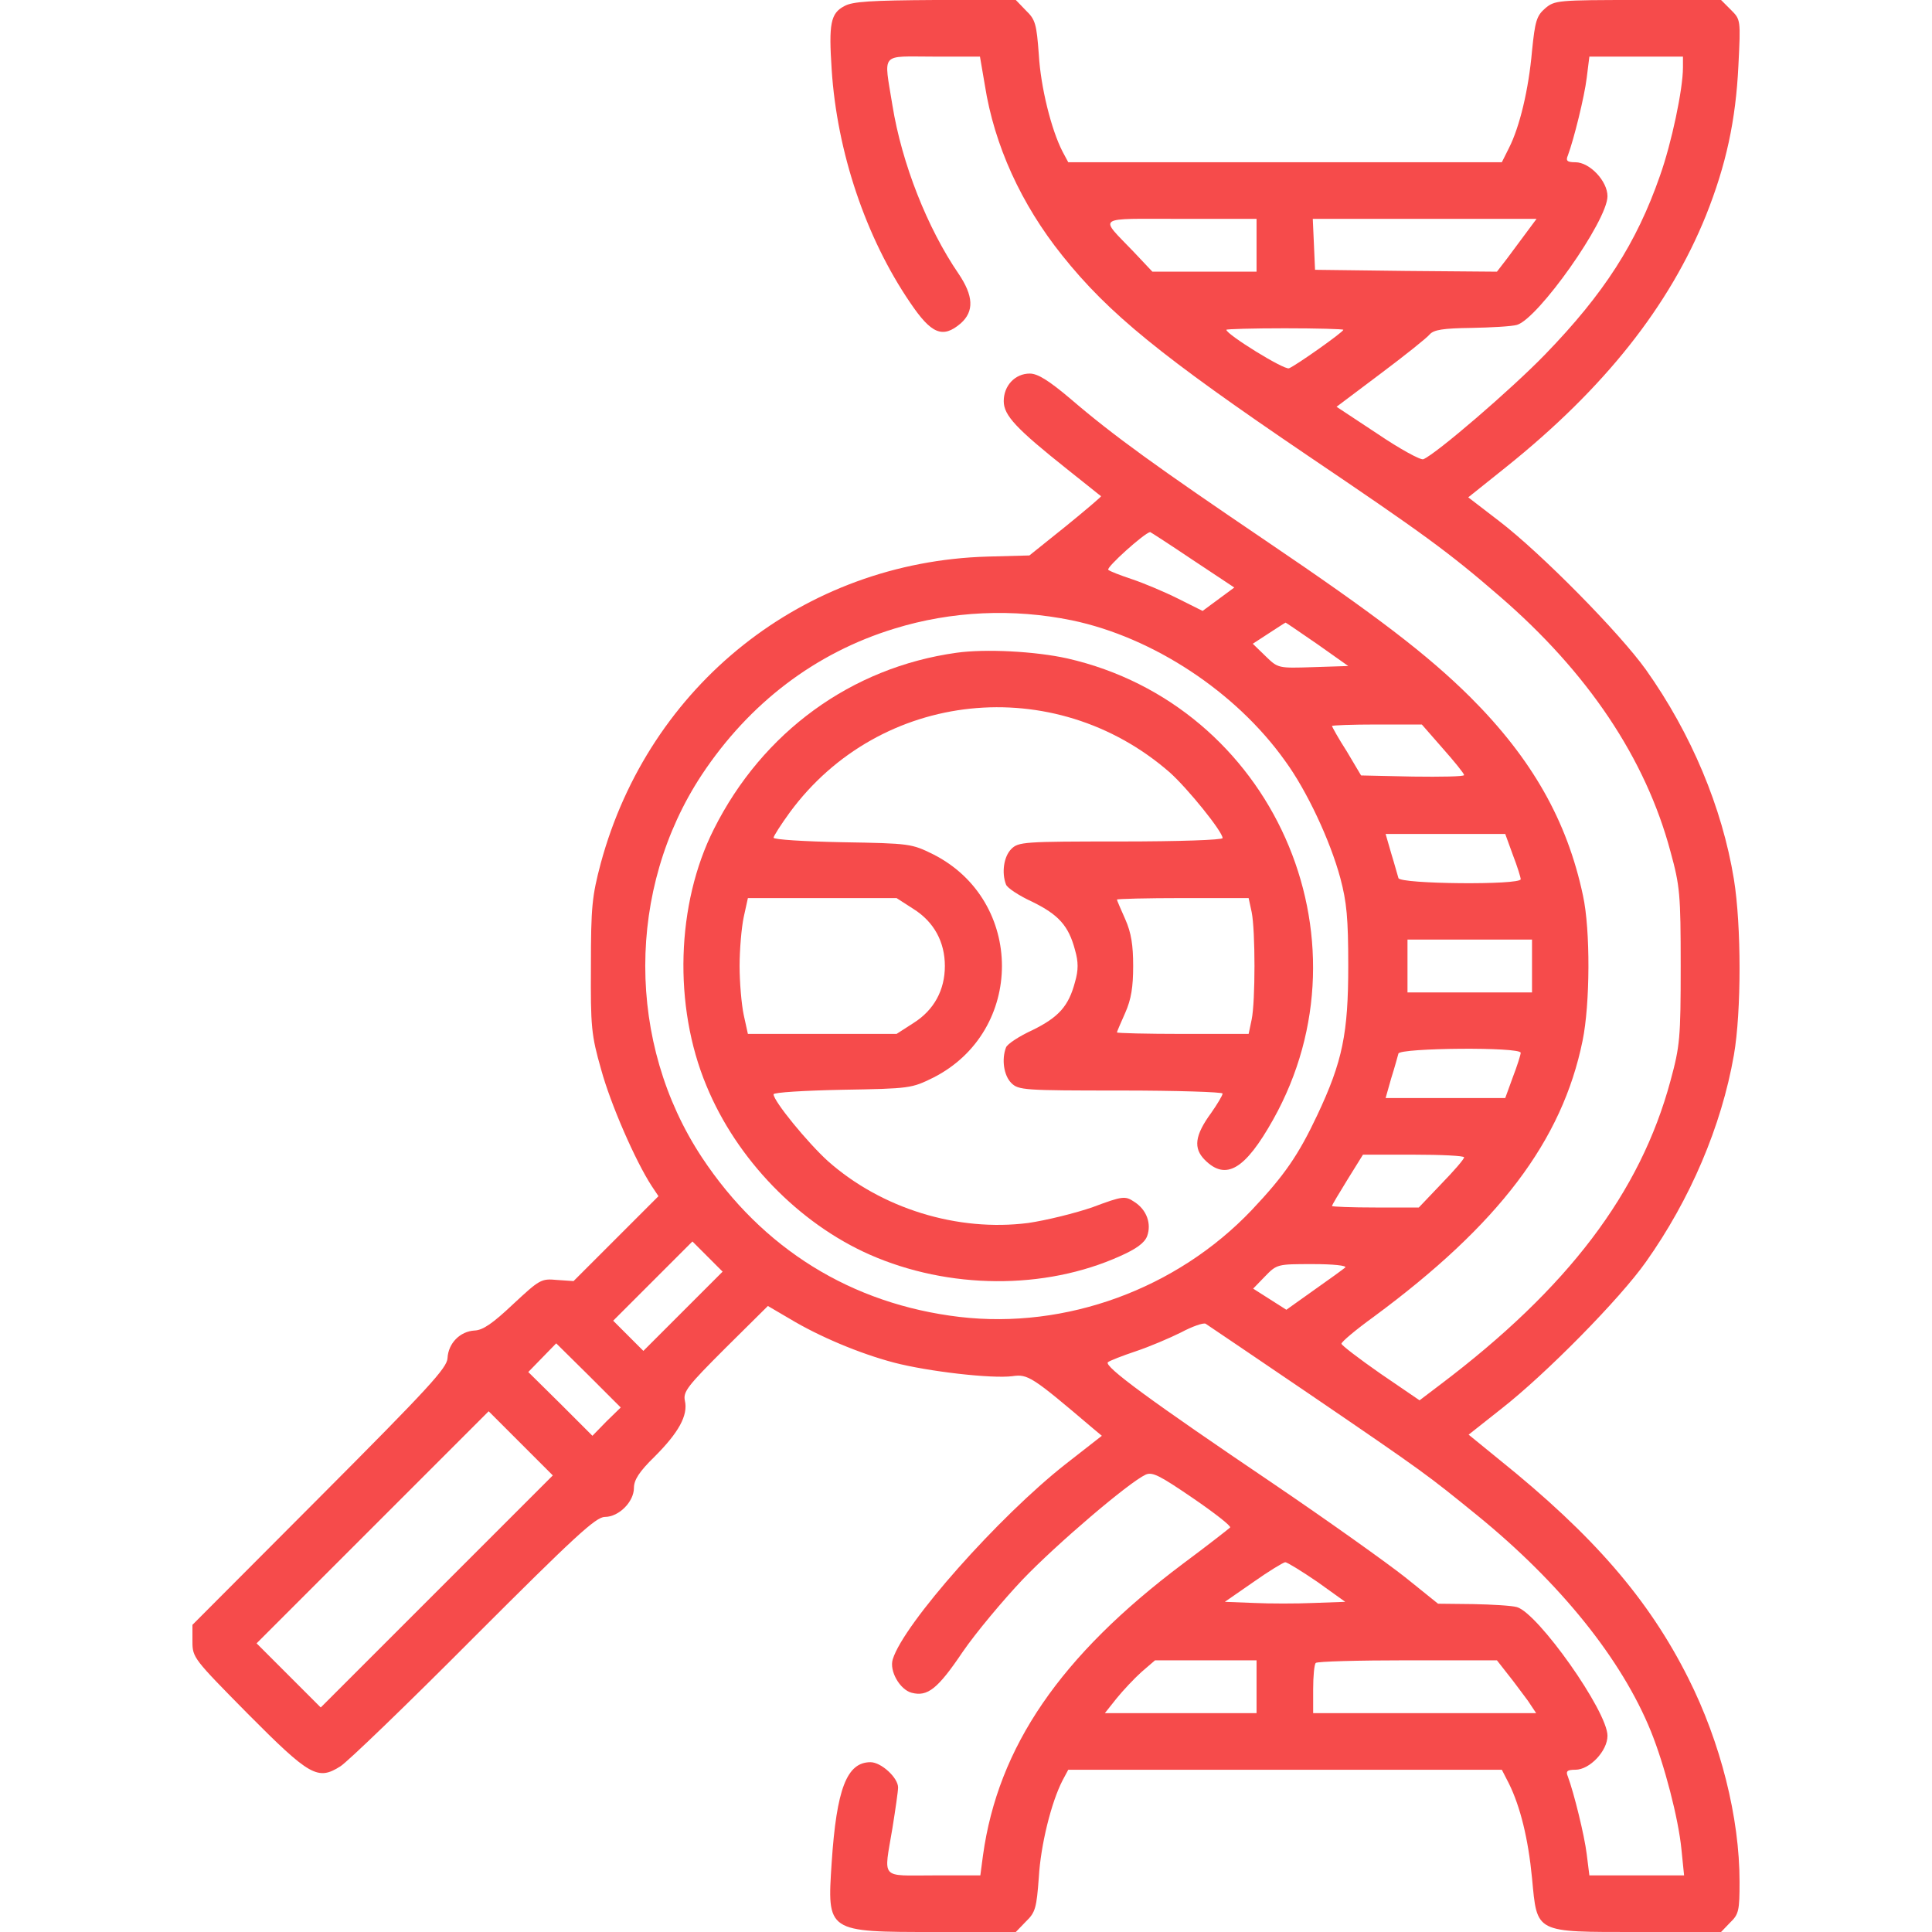 <?xml version="1.0" standalone="no"?>
<!DOCTYPE svg PUBLIC "-//W3C//DTD SVG 20010904//EN"
 "http://www.w3.org/TR/2001/REC-SVG-20010904/DTD/svg10.dtd">
<svg version="1.0" xmlns="http://www.w3.org/2000/svg"
 width="40" height="40" viewBox="0 0 512 512"
 preserveAspectRatio="xMidYMid meet">

<g transform="translate(0,512) scale(0.1,-0.1)"
fill="#f64b4b" stroke="none">
<path d="M2238 5104 c-37 -19 -42 -47 -34 -168 14 -218 90 -445 208 -618 56
-83 86 -96 134 -55 36 32 34 73 -6 132 -82 120 -150 291 -175 446 -23 143 -34
129 109 129 l123 0 13 -76 c25 -159 96 -315 205 -451 123 -154 262 -267 650
-530 305 -206 374 -256 509 -373 234 -202 387 -430 453 -677 25 -91 27 -113
27 -303 0 -191 -2 -212 -27 -304 -80 -297 -272 -550 -611 -806 l-54 -41 -104
71 c-56 39 -103 75 -103 79 0 5 38 37 85 71 332 245 500 467 554 732 20 97 21
294 1 385 -42 198 -135 362 -298 525 -114 113 -247 215 -544 416 -282 191
-402 277 -516 375 -58 49 -87 67 -108 67 -39 0 -69 -32 -69 -73 0 -38 33 -73
170 -182 47 -37 86 -69 88 -70 1 -1 -41 -37 -94 -80 l-96 -77 -111 -3 c-487
-14 -897 -340 -1025 -813 -23 -87 -26 -115 -26 -272 -1 -161 1 -183 27 -274
25 -92 91 -243 134 -309 l18 -27 -113 -113 -112 -112 -44 3 c-42 4 -46 1 -116
-64 -54 -51 -80 -69 -102 -70 -39 -2 -70 -34 -72 -73 -1 -26 -50 -79 -339
-369 l-337 -338 0 -44 c0 -43 3 -46 147 -192 164 -165 185 -177 245 -139 18
11 177 164 353 341 268 268 324 320 348 320 37 0 77 40 77 77 0 21 14 43 55
83 63 63 89 109 80 148 -5 24 7 39 107 139 l113 112 58 -34 c78 -47 185 -92
276 -116 92 -24 260 -43 314 -36 41 6 52 -1 213 -138 l24 -20 -96 -75 c-177
-139 -429 -423 -458 -517 -10 -31 19 -81 50 -89 42 -11 69 10 135 108 35 51
107 137 159 192 90 94 281 257 326 278 18 8 37 -2 125 -62 57 -39 102 -74 99
-78 -3 -3 -59 -47 -125 -96 -325 -244 -490 -485 -530 -773 l-7 -53 -124 0
c-143 0 -132 -13 -109 125 8 50 15 98 15 108 0 26 -45 67 -73 67 -63 0 -90
-71 -103 -266 -12 -185 -14 -184 276 -184 l212 0 27 28 c25 24 28 36 34 117 5
86 33 199 63 257 l15 28 574 0 575 0 19 -37 c30 -61 51 -146 61 -250 14 -147
5 -143 281 -143 l220 0 24 25 c23 22 25 32 25 108 0 170 -50 369 -136 540
-105 209 -251 378 -501 579 l-81 66 86 68 c118 92 315 292 384 390 117 165
200 359 233 548 20 115 20 343 0 466 -31 190 -113 386 -233 555 -70 98 -278
309 -389 394 l-82 63 100 80 c261 209 433 427 530 667 53 133 79 251 86 398 6
121 6 121 -20 147 l-26 26 -220 0 c-214 0 -221 -1 -246 -22 -23 -20 -27 -34
-35 -113 -9 -103 -33 -202 -61 -257 l-19 -38 -575 0 -574 0 -15 28 c-30 58
-58 171 -63 257 -6 81 -9 93 -34 117 l-27 28 -214 0 c-169 -1 -219 -4 -240
-16z m2222 -163 c0 -57 -30 -200 -61 -287 -62 -178 -148 -312 -304 -473 -89
-92 -289 -264 -323 -278 -7 -3 -62 27 -121 67 l-109 72 117 88 c64 48 123 95
130 104 11 12 35 16 110 17 53 1 107 4 121 8 56 16 240 276 240 341 0 40 -47
90 -85 90 -22 0 -26 4 -20 18 16 43 44 156 50 206 l7 56 124 0 124 0 0 -29z
m-1130 -471 l0 -70 -138 0 -138 0 -50 53 c-92 96 -104 87 125 87 l201 0 0 -70z
m716 35 c-14 -19 -38 -51 -52 -70 l-27 -35 -241 2 -241 3 -3 68 -3 67 297 0
296 0 -26 -35z m-486 -259 c0 -6 -126 -95 -144 -102 -13 -5 -166 90 -166 102
0 2 70 4 155 4 85 0 155 -2 155 -4z m-399 -610 l110 -73 -42 -31 -42 -31 -66
33 c-36 18 -91 41 -121 51 -30 10 -59 21 -63 25 -6 6 95 97 111 100 1 0 52
-33 113 -74z m-320 -160 c215 -45 435 -190 565 -373 57 -78 119 -210 146 -310
17 -64 21 -106 21 -233 0 -178 -15 -253 -82 -395 -50 -106 -87 -160 -174 -252
-199 -209 -492 -316 -774 -283 -287 34 -523 181 -683 423 -200 303 -200 711 0
1014 126 190 301 323 510 387 152 47 315 54 471 22z m650 -63 l82 -58 -93 -3
c-93 -3 -93 -3 -126 29 l-34 33 43 28 c23 15 43 28 44 28 1 0 39 -26 84 -57z
m333 -277 c31 -35 56 -66 56 -70 0 -4 -61 -5 -136 -4 l-137 3 -38 64 c-22 34
-39 65 -39 67 0 2 54 4 119 4 l119 0 56 -64z m185 -281 c12 -31 21 -60 21 -65
0 -16 -320 -13 -324 3 -2 6 -10 36 -19 65 l-15 52 158 0 159 0 20 -55z m51
-295 l0 -70 -165 0 -165 0 0 70 0 70 165 0 165 0 0 -70z m-30 -230 c0 -5 -9
-34 -21 -65 l-20 -55 -159 0 -158 0 15 53 c9 28 17 58 19 65 4 15 324 18 324
2z m-150 -277 c0 -5 -27 -36 -60 -70 l-60 -63 -115 0 c-63 0 -115 2 -115 4 0
3 19 34 41 70 l41 66 134 0 c74 0 134 -3 134 -7z m-2070 -408 l-105 -105 -40
40 -40 40 105 105 105 105 40 -40 40 -40 -105 -105z m1755 116 c-6 -5 -43 -32
-83 -60 l-73 -52 -44 28 -44 28 31 32 c32 33 33 33 127 33 55 0 91 -4 86 -9z
m-94 -336 c308 -210 311 -213 444 -321 221 -180 383 -382 460 -572 36 -89 73
-231 81 -313 l7 -69 -126 0 -125 0 -7 56 c-6 50 -34 163 -50 206 -6 14 -2 18
20 18 38 0 85 50 85 90 0 65 -184 325 -240 341 -14 4 -66 7 -117 8 l-92 1 -87
70 c-48 38 -205 150 -348 247 -327 221 -451 312 -440 323 5 4 38 17 74 29 36
12 90 35 120 50 30 16 59 26 65 23 5 -3 130 -88 276 -187z m-1864 -72 l-37
-38 -85 85 -85 84 37 38 37 38 86 -85 85 -85 -38 -37z m-449 -450 l-308 -308
-85 85 -85 85 307 307 308 308 85 -85 85 -85 -307 -307z m2333 25 l74 -53 -83
-3 c-46 -2 -117 -2 -159 0 l-77 3 75 52 c41 29 79 52 85 53 5 0 44 -24 85 -52z
m-161 -278 l0 -70 -201 0 -201 0 31 39 c17 21 47 53 66 70 l36 31 134 0 135 0
0 -70z m666 33 c17 -21 40 -53 53 -70 l22 -33 -295 0 -296 0 0 63 c0 35 3 67
7 70 3 4 113 7 243 7 l237 0 29 -37z"/>
<path d="M2534 3390 c-278 -39 -513 -210 -642 -467 -100 -198 -108 -469 -20
-680 80 -195 245 -365 433 -448 209 -92 463 -94 663 -4 43 19 65 35 72 53 12
33 -1 70 -34 91 -24 16 -30 16 -110 -14 -46 -16 -123 -35 -171 -42 -187 -24
-389 38 -531 164 -54 49 -144 159 -144 177 0 5 82 10 183 12 179 3 183 4 240
32 243 123 243 469 0 592 -57 28 -61 29 -240 32 -101 2 -183 7 -183 12 0 4 19
34 43 67 239 325 701 373 1007 106 48 -43 140 -157 140 -174 0 -5 -116 -9
-270 -9 -257 0 -271 -1 -290 -20 -20 -20 -26 -63 -14 -94 3 -9 35 -30 70 -46
69 -34 96 -63 113 -128 9 -31 9 -53 0 -84 -17 -65 -44 -94 -113 -128 -35 -16
-67 -37 -70 -46 -12 -31 -6 -74 14 -94 19 -19 33 -20 290 -20 149 0 270 -4
270 -8 0 -5 -14 -28 -30 -51 -44 -60 -48 -94 -17 -125 56 -56 107 -25 181 107
271 484 -3 1098 -545 1222 -85 19 -218 26 -295 15z m-113 -679 c54 -34 83 -87
83 -151 0 -64 -29 -117 -83 -151 l-45 -29 -197 0 -197 0 -11 50 c-6 28 -11 87
-11 130 0 43 5 102 11 130 l11 50 197 0 197 0 45 -29z m896 -8 c10 -49 10
-237 0 -285 l-8 -38 -174 0 c-96 0 -175 2 -175 4 0 2 10 25 22 52 16 36 21 69
21 124 0 55 -5 88 -21 124 -12 27 -22 50 -22 52 0 2 79 4 175 4 l174 0 8 -37z"/>
</g>
</svg>
